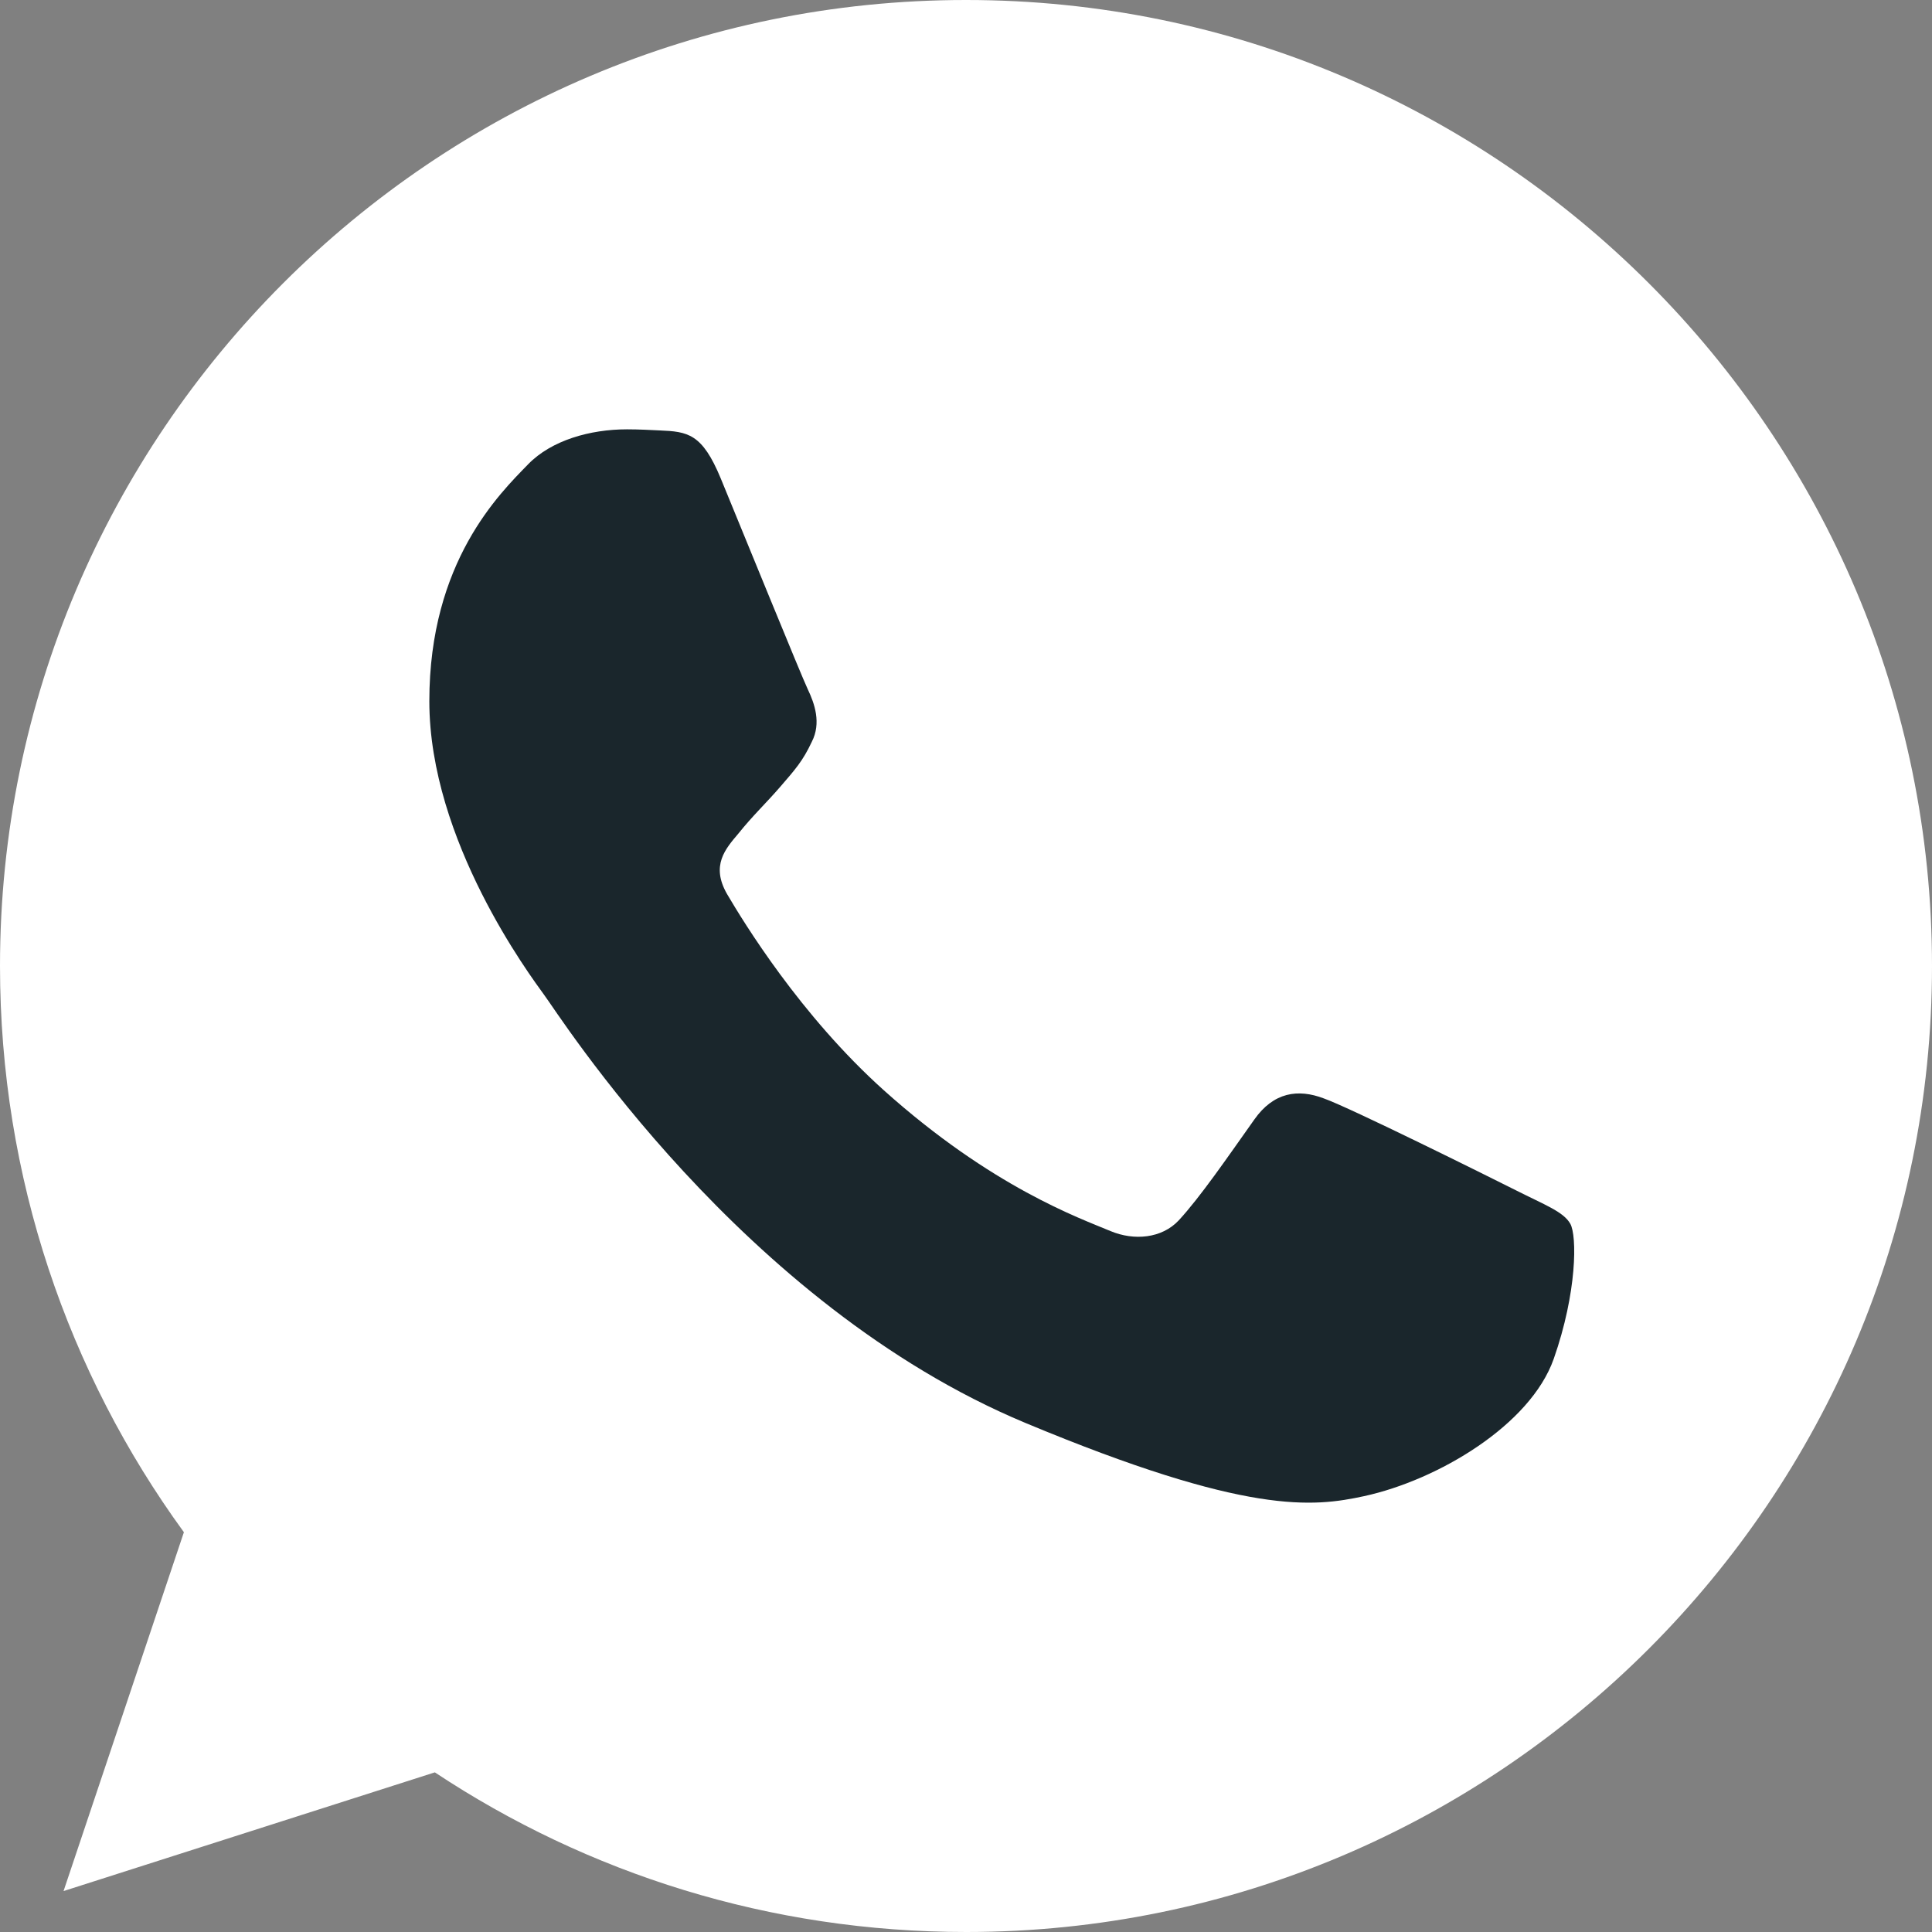 <?xml version="1.0" encoding="UTF-8"?>
<svg width="27px" height="27px" viewBox="0 0 27 27" version="1.1" xmlns="http://www.w3.org/2000/svg" xmlns:xlink="http://www.w3.org/1999/xlink">
    <rect x="0" y="0" width="27" height="27" fill="#808080" stroke="none"/>
    <title>whatsapp (1)</title>
    <g id="Page-1" stroke="none" stroke-width="1" fill="none" fill-rule="evenodd">
        <g id="Notificari" transform="translate(-1101, -1517)" fill-rule="nonzero">
            <g id="whatsapp-(1)" transform="translate(1101, 1517)">
                <path d="M13.503,0 L13.497,0 L13.497,0 C6.053,0 0,6.055 0,13.5 C0,16.453 0.952,19.19 2.57,21.413 L0.888,26.428 L6.077,24.769 C8.211,26.183 10.758,27 13.503,27 C20.947,27 27,20.944 27,13.5 C27,6.056 20.947,0 13.503,0 Z" id="Path" fill="#FFFFFF"></path>
                <path d="M21.714,18.989 C21.388,19.916 20.094,20.685 19.063,20.909 C18.357,21.061 17.435,21.181 14.331,19.886 C10.36,18.229 7.804,14.166 7.604,13.903 C7.414,13.639 6,11.752 6,9.799 C6,7.847 6.985,6.896 7.381,6.488 C7.707,6.153 8.246,6 8.763,6 C8.93,6 9.08,6.009 9.215,6.015 C9.612,6.032 9.812,6.056 10.073,6.687 C10.399,7.478 11.193,9.43 11.288,9.631 C11.384,9.832 11.48,10.104 11.345,10.367 C11.218,10.639 11.107,10.76 10.908,10.991 C10.708,11.223 10.519,11.399 10.32,11.648 C10.137,11.864 9.931,12.095 10.161,12.495 C10.391,12.886 11.185,14.19 12.353,15.238 C13.861,16.59 15.084,17.022 15.521,17.205 C15.847,17.341 16.236,17.309 16.474,17.054 C16.776,16.726 17.149,16.182 17.529,15.646 C17.799,15.262 18.141,15.214 18.499,15.35 C18.863,15.478 20.794,16.438 21.19,16.637 C21.587,16.838 21.849,16.933 21.945,17.102 C22.04,17.27 22.04,18.061 21.714,18.989 Z" id="Path" fill="#1A262C"></path>
            </g>
        </g>
    </g>
</svg>
